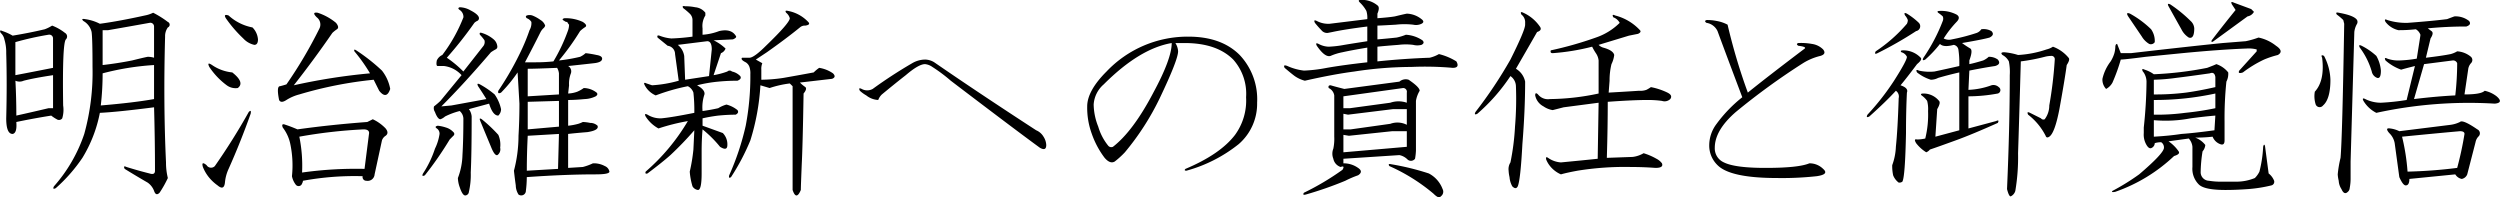 <svg id="about_3-2_ttl03" xmlns="http://www.w3.org/2000/svg" width="382.816" height="30.21" viewBox="0 0 382.816 30.21">
  <defs>
    <style>
      .cls-1 {
        fill-rule: evenodd;
      }
    </style>
  </defs>
  <path id="明治維新への責任と御覚悟" class="cls-1" d="M932.043,2065.83a4.806,4.806,0,0,1-1.266.42c-2.531.56-4.83,0.99-6.891,1.27a7,7,0,0,0-2.25-.71c-0.47-.09-0.562,0-0.281.28a2.61,2.61,0,0,1,1.266,1.69c0.092,0.66.14,2.44,0.14,5.35a35.225,35.225,0,0,1-1.265,10.26,23.317,23.317,0,0,1-4.641,8.02c-0.189.37-.094,0.47,0.281,0.28a24.521,24.521,0,0,0,4.078-4.64,20.8,20.8,0,0,0,2.672-6.89c1.875-.09,4.641-0.38,8.3-0.85,0.092,3.29.141,6.52,0.141,9.71q0,0.7-.844.42-1.687-.42-3.516-0.99c-0.375-.18-0.47-0.09-0.281.29q1.825,1.125,3.516,2.1a2.719,2.719,0,0,1,.984,1.27c0.187,0.56.468,0.66,0.844,0.28a16.585,16.585,0,0,0,1.266-2.25,9.771,9.771,0,0,1-.282-2.39q-0.421-9-.14-19.26a2.279,2.279,0,0,1,.422-1.41,0.455,0.455,0,0,0,0-.84,14.761,14.761,0,0,0-2.25-1.41h0Zm0.14,8.01v5.21q-3.094.555-8.156,0.98a42.1,42.1,0,0,0,.281-4.92,40.44,40.44,0,0,1,7.875-1.27h0Zm-0.7-6.46a0.569,0.569,0,0,1,.7.56v4.78a3.234,3.234,0,0,0-.984-0.14c-0.47.09-1.266,0.28-2.391,0.56-1.406.28-2.907,0.52-4.5,0.7v-5.34h0.844c2.155-.37,4.265-0.75,6.328-1.12h0Zm-14.766,8.01v5.06h-0.7q-2.392.57-4.922,1.13,0-2.67-.14-5.34a1.545,1.545,0,0,0,1.265,0c1.125-.29,2.624-0.57,4.5-0.85h0Zm-0.14-7.59a6.27,6.27,0,0,1-1.125.56c-1.595.38-3.235,0.7-4.922,0.98a8.006,8.006,0,0,0-1.547-.7c-0.376-.18-0.47-0.09-0.281.28a1.789,1.789,0,0,1,.562.99,6.735,6.735,0,0,1,.282,2.11q0.138,4.635,0,9.98c0,1.6.327,2.39,0.984,2.39q0.7-.135.562-1.83,2.67-.555,5.344-0.98a5.889,5.889,0,0,0,.844.56,0.612,0.612,0,0,0,.844-0.14,4.493,4.493,0,0,0,.14-1.97c-0.094-6.37.046-9.75,0.422-10.12a0.628,0.628,0,0,0-.14-0.99,7.457,7.457,0,0,0-1.969-1.12h0Zm-0.563,1.4a0.57,0.57,0,0,1,.7.57v4.5c-1.876.37-3.8,0.75-5.765,1.12v-5.06a45.2,45.2,0,0,1,5.062-1.13h0Zm30.677,11.82a97.664,97.664,0,0,1-5.2,8.29,0.8,0.8,0,0,1-1.266-.14c-0.562-.46-0.751-0.37-0.562.28a6.064,6.064,0,0,0,1.265,1.97,6.67,6.67,0,0,0,.985.85c0.654,0.56,1.03.42,1.125-.43a6.33,6.33,0,0,1,.562-2.1q1.825-4.08,3.375-8.44c0.092-.47,0-0.56-0.281-0.28h0Zm10.547-15.19c-0.657-.09-0.7.14-0.141,0.7a1.381,1.381,0,0,1,.422,1.69,66.877,66.877,0,0,1-5.063,8.58c-0.281.09-.61,0.19-0.984,0.28-0.376,0-.422.7-0.141,2.11q0.281,0.555,1.125,0a6.957,6.957,0,0,1,1.969-.85,60.677,60.677,0,0,1,11.391-2.25c0.281,0.57.562,1.13,0.844,1.69,0.749,0.94,1.311.85,1.687-.28a6.39,6.39,0,0,0-1.266-2.81,28.417,28.417,0,0,0-3.937-3.1c-0.281-.18-0.376-0.14-0.281.15a25.022,25.022,0,0,1,2.39,3.37,91.989,91.989,0,0,0-11.672,1.83q3.091-3.93,5.907-8.02a5.228,5.228,0,0,1,.7-0.56c0.281-.19.233-0.51-0.141-0.98a8.547,8.547,0,0,0-2.812-1.55h0Zm7.031,17.86c0.562,0,.844.19,0.844,0.56l-0.7,5.49a59.225,59.225,0,0,0-9.563.56,22.194,22.194,0,0,0-.422-5.49,75.792,75.792,0,0,1,9.844-1.12h0Zm1.406-1.55q-0.284.15-.844,0.42-5.625.42-10.687,1.13c-0.657-.28-1.266-0.52-1.828-0.7q-0.705-.285-0.422.42a6.189,6.189,0,0,1,1.125,2.39,15.94,15.94,0,0,1,.281,5.06,3.1,3.1,0,0,0,.563,1.27,0.551,0.551,0,0,0,.984-0.14,1.12,1.12,0,0,0,.141-0.43,43.806,43.806,0,0,1,9.14-.7,0.565,0.565,0,0,0,.563.7,1.068,1.068,0,0,0,1.265-.98l1.125-5.2a1.345,1.345,0,0,1,.563-0.71c0.373-.28.373-0.65,0-1.12a6.464,6.464,0,0,0-1.969-1.41h0Zm-22.078-15.89c-0.562-.19-0.7-0.04-0.422.42a19.788,19.788,0,0,0,2.672,3.1,3.257,3.257,0,0,0,1.688.98c0.373,0,.562-0.28.562-0.84a2.91,2.91,0,0,0-.844-1.83,7.457,7.457,0,0,1-3.656-1.83h0Zm-2.531,7.59c-0.563-.37-0.7-0.28-0.422.29a11.174,11.174,0,0,0,2.672,2.81,2.29,2.29,0,0,0,1.687.42c0.75-.56.468-1.36-0.843-2.39a6.617,6.617,0,0,1-3.094-1.13h0Zm39.476-8.43a3.514,3.514,0,0,0-1.547-.42q-0.421.135,0,.42a1.27,1.27,0,0,1,.563,1.12,23.8,23.8,0,0,1-3.235,5.77,1.66,1.66,0,0,0-.843.84c-0.1.56-.049,0.85,0.14,0.85H976.6a4.328,4.328,0,0,1,2.671,1.4l-3.234,3.94a12.161,12.161,0,0,1-.984.84,1.033,1.033,0,0,0,.14.85c0.282,0.75.563,1.12,0.844,1.12a2.086,2.086,0,0,0,.7-0.42,11.052,11.052,0,0,1,2.25-.84,1.616,1.616,0,0,1,.563,1.12c0,2.25-.049,4.13-0.141,5.63a10.509,10.509,0,0,1-.7,3.51,4.56,4.56,0,0,0,.281,1.41q0.422,1.26.844,1.26a0.6,0.6,0,0,0,.562-0.56,11.553,11.553,0,0,0,.282-2.95c0.092-1.88.14-4.73,0.14-8.58a2.2,2.2,0,0,0-.422-1.13l3.094-.84q0.561,1.83,1.406,1.83a1.349,1.349,0,0,0,.422-0.99,6.193,6.193,0,0,0-.984-2.25,13.8,13.8,0,0,0-2.25-1.54c-0.376-.19-0.47-0.09-0.281.28,0.562,0.84.984,1.5,1.265,1.97l-5.343.98-1.547.14q3.513-3.51,7.593-8.29a7.907,7.907,0,0,1,.7-0.43,0.444,0.444,0,0,0,.281-0.42,1.616,1.616,0,0,0-.563-1.12,5.012,5.012,0,0,0-1.828-.99c-0.281-.09-0.376,0-0.281.28a6.285,6.285,0,0,1,.7.85,1.035,1.035,0,0,1-.141.84l-3.093,3.94a16.847,16.847,0,0,0-2.532-2.11,60.178,60.178,0,0,0,4.219-5.34,1.58,1.58,0,0,1,.422-0.29,0.443,0.443,0,0,0,.281-0.42q0-.555-1.406-1.26h0Zm9.563,0.84a1.353,1.353,0,0,0-.844,0q-0.284.15,0,.42a1.365,1.365,0,0,1,.7.57,2.132,2.132,0,0,1-.281,1.26,29.832,29.832,0,0,1-1.125,2.81,46.138,46.138,0,0,1-3.657,6.47c-0.094.38,0.047,0.47,0.422,0.28a22.066,22.066,0,0,0,2.532-3.09l0.281,4.78q0,2.535-.141,4.92a21.073,21.073,0,0,1-.7,5.35q0.138,1.26.281,2.25a2.674,2.674,0,0,0,.422,1.4,0.711,0.711,0,0,0,1.125-.56,17.371,17.371,0,0,0,.141-2.11q5.906-.42,10.547-0.42c1.405,0,2.105-.14,2.105-0.42a1.141,1.141,0,0,0-.7-0.85,3.537,3.537,0,0,0-1.827-.42,8.545,8.545,0,0,1-1.547.56l-2.25.14v-5.2c0.749-.09,1.734-0.18,2.953-0.28,1.217-.19,1.731-0.51,1.551-0.98a1.63,1.63,0,0,0-1.129-.43,6.4,6.4,0,0,0-1.125-.14,4.384,4.384,0,0,1-.7.28,9.134,9.134,0,0,1-1.547.29v-3.94c0.749,0,1.593-.05,2.531-0.14a4.163,4.163,0,0,0,1.688-.42c0.285-.19.325-0.38,0.14-0.57a3.293,3.293,0,0,0-1.968-.7,5.121,5.121,0,0,1-.985.56,4.551,4.551,0,0,1-1.406.28l0.141-1.26a4.34,4.34,0,0,1,.281-1.83,0.936,0.936,0,0,0-.422-1.12c0.936-.1,2.25-0.24,3.937-0.43,0.847-.09,1.267-0.32,1.267-0.7,0-.28-0.28-0.47-0.845-0.56a15.514,15.514,0,0,0-1.687-.28,3.32,3.32,0,0,1-.844.56,25.742,25.742,0,0,1-3.234.56,37.266,37.266,0,0,0,3.234-4.5,5.292,5.292,0,0,1,.7-0.56q0.561-.285-0.281-0.84a6.2,6.2,0,0,0-2.813-.57q-0.562.15,0,.42a0.548,0.548,0,0,0,.422.15,1.636,1.636,0,0,0,.282.42,2.682,2.682,0,0,1-.141.84,26.54,26.54,0,0,1-2.25,4.78,25.133,25.133,0,0,1-2.672.14h-1.687q1.265-2.385,2.39-4.64a2.3,2.3,0,0,1,.422-0.56,0.809,0.809,0,0,0,.281-0.42,1.592,1.592,0,0,0-.7-0.85,5.672,5.672,0,0,0-1.265-.7h0Zm4.078,18.14-0.141,5.35-4.781.28c0-1.69.046-3.47,0.14-5.35Zm0-5.06v3.94l-4.782.42v-4.22Zm-0.282-5.06a2.123,2.123,0,0,1,.282.84v3.23l-4.782.29v-4.22c0.844,0,2.343-.05,4.5-0.14h0Zm-11.531,7.87c-0.281-.18-0.376-0.14-0.281.14q0.281,0.7,1.687,4.08c0.374,0.94.7,1.36,0.985,1.27a1.08,1.08,0,0,0,.422-1.13,3.767,3.767,0,0,0-.282-1.97,22.631,22.631,0,0,0-2.531-2.39h0Zm-6.75.99q-0.564.135-.14,0.42a0.948,0.948,0,0,1,.421.84,7.651,7.651,0,0,1-.7,2.25,15.938,15.938,0,0,1-1.828,3.8c-0.189.37-.094,0.47,0.281,0.28a52.391,52.391,0,0,0,3.8-5.48c0.187-.19.374-0.38,0.563-0.57a0.35,0.35,0,0,0,0-.56,2.505,2.505,0,0,0-1.125-.7,6.131,6.131,0,0,0-1.266-.28h0Zm53.633-17.58c-0.37-.09-0.47,0-0.28.28a1.637,1.637,0,0,1,.56.84q0,0.7-3.65,4.22c-1.22,1.22-2.07,1.83-2.53,1.83h-1.13c-0.19.19,0,.42,0.56,0.7a1.349,1.349,0,0,1,.57.71,2.994,2.994,0,0,1,.14,1.12,40.256,40.256,0,0,1-.71,7.88,39.818,39.818,0,0,1-2.53,7.59c-0.09.38,0,.47,0.28,0.28a33.7,33.7,0,0,0,2.96-5.62,34.962,34.962,0,0,0,1.54-8.44l1.41,0.42a15.616,15.616,0,0,1,3.09-.7l0.43,0.42v15.89q0.555,1.68,1.26,0c0-.38.05-1.69,0.14-3.94,0.09-1.69.19-5.29,0.28-10.83,0.38-.46.47-0.79,0.28-0.98a5.768,5.768,0,0,1-.84-0.7l4.92-.57c0.47-.18.52-0.46,0.14-0.84a5.031,5.031,0,0,0-2.11-.84,5.768,5.768,0,0,0-.84.7c-1.5.28-3.05,0.56-4.64,0.84a24,24,0,0,1-3.38.28v-1.54a2.31,2.31,0,0,1,.15-0.99l-0.99-.56c0.56-.37,1.13-0.75,1.69-1.12,1.87-1.32,3.56-2.58,5.06-3.8a1.137,1.137,0,0,1,.84-0.28c0.57-.09.71-0.28,0.43-0.56a5.676,5.676,0,0,0-3.1-1.69h0Zm-14.2-.56a7.411,7.411,0,0,0-1.55-.15c-0.37-.09-0.47,0-0.28.29a10.853,10.853,0,0,1,.99.84,1.349,1.349,0,0,1,.42.98v2.54a31.693,31.693,0,0,1-3.24.28,6.434,6.434,0,0,1-1.82-.43c-0.29-.09-0.38,0-0.29.29l1.55,1.26a1.277,1.277,0,0,1,1.13,1.27l0.56,4.08a19.14,19.14,0,0,1-4.08.7c-0.28-.09-0.56-0.19-0.84-0.28-0.38-.19-0.47-0.09-0.28.28a3.433,3.433,0,0,0,1.68,1.55,30.486,30.486,0,0,1,4.92-1.41,1.705,1.705,0,0,1,.85.98,25.123,25.123,0,0,1,.14,3.1c-2.35.47-4.03,0.75-5.06,0.84a3.744,3.744,0,0,1-2.11-.56c-0.38-.19-0.47-0.09-0.28.28a5.388,5.388,0,0,0,1.96,1.83,31.4,31.4,0,0,1,4.5-1.13,31.174,31.174,0,0,1-6.46,7.74c-0.1.28,0,.37,0.28,0.28,1.5-1.13,2.67-2.06,3.51-2.81a51.824,51.824,0,0,0,3.66-3.8l-0.14,2.95a26.382,26.382,0,0,1-.56,3.38,10.4,10.4,0,0,0,.42,2.25,1.138,1.138,0,0,0,.84.56c0.37,0,.56-0.84.56-2.53v-3.38c0-1.21.05-2.34,0.14-3.37a17.808,17.808,0,0,1,2.68,2.67c0.75,0.47,1.12.38,1.12-.28a2.472,2.472,0,0,0-.7-1.83c-1.03-.37-2.06-0.75-3.1-1.12V2082a23.834,23.834,0,0,1,2.4-.42c0.93-.09,1.82-0.14,2.67-0.14,0.37-.19.47-0.42,0.28-0.7a4.454,4.454,0,0,0-1.69-.85,4.943,4.943,0,0,0-1.26.56c-0.85.19-1.65,0.33-2.4,0.43a6.159,6.159,0,0,1,.29-2.54c0.09-.46-0.29-0.93-1.13-1.4a20.981,20.981,0,0,1,3.24-.56c1.03-.1,2.01-0.14,2.95-0.14,0.47-.19.61-0.43,0.42-0.71a2.48,2.48,0,0,0-1.27-.7,0.5,0.5,0,0,0-.7,0,11.93,11.93,0,0,1-2.11.56l1.13-3.37a1.174,1.174,0,0,0,.7-0.71,7.314,7.314,0,0,0-1.83-1.26l2.96-.14q0.69-.285.42-0.57c-0.47-.74-1.32-0.98-2.53-0.7a8.756,8.756,0,0,1-2.54.56v-0.98a3.022,3.022,0,0,1,.43-1.97v-0.42a2.179,2.179,0,0,0-1.55-.84h0Zm1.83,5.2c0.47,0,.7.42,0.7,1.26l-0.42,4.08-3.66.56-0.14-3.65a2.721,2.721,0,0,0-.98-1.69Zm34.77,3.23a2.735,2.735,0,0,0-1.41-.42,3.99,3.99,0,0,0-1.97.56,70.474,70.474,0,0,0-6.05,3.94,1.742,1.742,0,0,1-1.68,0c-0.38-.19-0.47-0.09-0.28.28a5.312,5.312,0,0,0,.98.71,3.168,3.168,0,0,0,1.83.7,2.268,2.268,0,0,1,.56-0.85c1.13-.93,2.34-1.92,3.66-2.95,1.31-1.12,2.29-1.69,2.95-1.69a2.335,2.335,0,0,1,1.12.43,24.139,24.139,0,0,1,2.82,2.11q9.975,7.59,13.64,10.26c0.65,0.38.98,0.24,0.98-.42a2.562,2.562,0,0,0-.42-1.27,2.354,2.354,0,0,0-1.12-.98q-8.865-5.76-15.61-10.41h0Zm38.89-3.93a17.132,17.132,0,0,0-12.51,5.34q-2.955,2.955-2.96,5.34a11.661,11.661,0,0,0,.71,4.22,13.315,13.315,0,0,0,1.96,3.66c0.57,0.66,1.08.84,1.55,0.56a12.96,12.96,0,0,0,1.55-1.41,39.873,39.873,0,0,0,5.34-8.29c1.88-3.94,2.81-6.33,2.81-7.17a2.532,2.532,0,0,0-.42-1.27h1.41q4.92,0,7.45,2.53a7.849,7.849,0,0,1,1.97,5.77,8.921,8.921,0,0,1-1.69,5.76q-2.25,2.955-7.59,5.21c-0.19.18-.14,0.28,0.14,0.28a22.2,22.2,0,0,0,8.02-4.08,8.184,8.184,0,0,0,2.81-6.33,9.883,9.883,0,0,0-2.67-7.31c-1.88-1.88-4.5-2.81-7.88-2.81h0Zm-2.53.98q0,2.4-2.81,7.59-3.1,5.91-6.19,8.3a0.615,0.615,0,0,1-.7-0.14,8.4,8.4,0,0,1-1.55-2.95,9.462,9.462,0,0,1-.7-3.38,4.443,4.443,0,0,1,1.54-3.09q5.49-5.49,10.41-6.33h0Zm36.28,5.62a1.47,1.47,0,0,0-1.41.29l-8.44,1.12c-0.75-.19-1.45-0.37-2.1-0.56-0.29,0-.38.14-0.29,0.42a1.506,1.506,0,0,1,.85,1.13v6.32a7.478,7.478,0,0,1-.14,1.83,2.077,2.077,0,0,0,0,1.55,1.655,1.655,0,0,0,1.12,1.26c0.47-.18.56-0.04,0.28,0.43a40.055,40.055,0,0,1-5.9,3.51c-0.19.28-.1,0.38,0.28,0.28a55.575,55.575,0,0,0,6.05-2.11,15.94,15.94,0,0,1,1.96-.84c0.57-.37.57-0.75,0-1.13a3.8,3.8,0,0,0-2.25-.7v-0.7l8.58-.56a2.443,2.443,0,0,1,1.27.7,0.785,0.785,0,0,0,1.12-.14,9,9,0,0,0,.14-1.27v-7.59a4.4,4.4,0,0,1,.57-1.55c0-.37-0.57-0.93-1.69-1.69h0Zm-2.53,7.88h2.25v2.39l-9.71.84v-2.67l0.85,0.14Zm0.14-3.38h2.11v2.4a3.162,3.162,0,0,0-2.53-.15l-6.05.85h-1.13v-2.39l0.71,0.14Zm-4.92-16.73c-0.38,0-.43.14-0.14,0.42a5.367,5.367,0,0,1,.98,1.27,3.583,3.583,0,0,1,.14,1.26q-3.375.42-5.77,0.71a3.7,3.7,0,0,1-1.96-.43c-0.38-.18-0.47-0.09-0.29.29a14.48,14.48,0,0,0,.99,1.12,1.107,1.107,0,0,0,.98.42l0.71-.14q1.965-.42,5.34-0.84v2.25c-1.22.19-2.39,0.37-3.52,0.56a16.354,16.354,0,0,1-2.39.28,3.473,3.473,0,0,1-1.54-.42c-0.38-.19-0.47-0.09-0.28.28,0.84,1.22,1.54,1.74,2.11,1.55a8.5,8.5,0,0,1,1.82-.56c0.85-.19,2.11-0.43,3.8-0.71v2.25c-2.53.28-4.59,0.57-6.19,0.85a22.618,22.618,0,0,1-3.51.42,8.523,8.523,0,0,1-2.53-.7c-0.47-.19-0.62-0.1-0.43.28,0.66,0.56,1.17.98,1.55,1.26a4.774,4.774,0,0,0,1.55.71q4.35-.99,7.59-1.41a58.237,58.237,0,0,1,8.72-.7,48.283,48.283,0,0,1,6.33.14c0.75,0,.93-0.33.56-0.99a9.26,9.26,0,0,0-2.67-1.12,5.331,5.331,0,0,1-1.41.56c-2.62.09-5.3,0.28-8.01,0.56v-2.25c0.84-.09,1.92-0.18,3.23-0.28a8.812,8.812,0,0,1,2.25,0,2.525,2.525,0,0,0,1.27,0c0.37-.19.42-0.42,0.14-0.7a5.087,5.087,0,0,0-2.53-.85,8.429,8.429,0,0,1-1.41.43c-0.84.09-1.83,0.19-2.95,0.28v-2.11c0.28,0,1.21-.05,2.81-0.14a11.694,11.694,0,0,1,2.67,0,1.94,1.94,0,0,0,1.27-.14c0.37-.19.37-0.43,0-0.71a3.779,3.779,0,0,0-2.25-.84c-0.47.09-1.08,0.24-1.83,0.42-0.56.1-1.46,0.19-2.67,0.28v-0.7c0.28-.65.28-1.08,0-1.27a3.769,3.769,0,0,0-2.53-.84h0Zm6.46,13.5a0.571,0.571,0,0,1,.57.7v1.55a3.872,3.872,0,0,0-2.53,0l-6.19.84h-0.99v-1.82Zm-1.82,11.67c-0.38-.09-0.47,0-0.28.28a28.261,28.261,0,0,1,6.75,4.22c0.56,0.56.93,0.71,1.12,0.42a0.864,0.864,0,0,0,.28-1.12,4.446,4.446,0,0,0-2.11-2.39,39.173,39.173,0,0,0-5.76-1.41h0Zm34.29-22.78c-0.38-.19-0.47-0.09-0.28.28a1.8,1.8,0,0,1,.98.85,9.57,9.57,0,0,1-3.65,2.25,55.074,55.074,0,0,1-6.9,1.96c-0.09.29,0,.43,0.29,0.43a33.891,33.891,0,0,0,6.04-.99,8.7,8.7,0,0,0,.57.99,2.406,2.406,0,0,1,.42,1.12v5.06a36.96,36.96,0,0,1-7.46.85,1.945,1.945,0,0,1-1.82-.71c-0.29-.28-0.43-0.23-0.43.15a2.439,2.439,0,0,0,1.27,1.68,3.4,3.4,0,0,0,1.41.57l1.68-.43,5.35-.7-0.14,8.58c-1.79.19-3.66,0.37-5.63,0.56a3.859,3.859,0,0,1-1.97-.7c-0.28-.19-0.37-0.09-0.28.28a4,4,0,0,0,.7,1.12,4.359,4.359,0,0,0,1.55,1.13c0.66-.19,1.5-0.37,2.53-0.56a45.376,45.376,0,0,1,8.16-.57c1.31,0,2.58.05,3.8,0.14,0.84,0,1.17-.23.98-0.7a2.382,2.382,0,0,0-.84-0.7,9.535,9.535,0,0,0-1.97-.85,4.274,4.274,0,0,1-1.69.57l-3.94.14c0.1-3.28.14-6.14,0.14-8.58q3.945-.285,6.19-0.28a15.57,15.57,0,0,1,2.11.14,1.255,1.255,0,0,0,1.27-.28c0.28-.38.14-0.71-0.43-0.99a10.3,10.3,0,0,0-2.53-.84,5.56,5.56,0,0,1-.7.42,2.821,2.821,0,0,1-1.13.14c-1.5.1-3.04,0.19-4.64,0.28l0.14-1.82a10.431,10.431,0,0,1,.29-2.54,4.214,4.214,0,0,0,.42-1.4c-0.1-.47-0.66-0.85-1.69-1.13a1.643,1.643,0,0,1-.7-0.42l4.64-1.41,1.4-.28c0.38-.18.47-0.37,0.29-0.56a7.812,7.812,0,0,0-3.8-2.25h0Zm-14.06-.42c-0.38-.19-0.47-0.09-0.29.28a1.471,1.471,0,0,1,.57,1.27v0.28q0,0.84-2.25,5.34a66.974,66.974,0,0,1-5.35,8.02c-0.19.37-.09,0.47,0.28,0.28a28.3,28.3,0,0,0,5.07-5.77,1.945,1.945,0,0,1,.84,1.55,51.064,51.064,0,0,1-.14,6.19,36.677,36.677,0,0,1-.7,5.48,1.912,1.912,0,0,0-.28,1.27,5.244,5.244,0,0,0,.14.98,3.468,3.468,0,0,0,.42,1.41q0.555,0.555.84,0,0.42-.99.71-6.47,0.42-5.205.42-9.56a2.964,2.964,0,0,0-1.41-1.97q1.545-2.67,3.24-5.63c0.56-.18.7-0.47,0.42-0.84a6.162,6.162,0,0,0-2.53-2.11h0Zm42.82,7.73a9.037,9.037,0,0,1,2.67-1.12q0.975-.285.42-0.99a2.994,2.994,0,0,0-1.69-.84,9.326,9.326,0,0,0-2.11-.14c-0.28.09-.28,0.24,0,0.42,0.85,0.1,1.17.24,0.99,0.42q-5.775,4.365-8.72,6.75a89.076,89.076,0,0,1-3.1-10.4,5.575,5.575,0,0,0-1.68-.57,7,7,0,0,0-1.55-.14c-0.28.1-.28,0.24,0,0.43a2.23,2.23,0,0,1,1.69,1.26q0.975,2.67,3.79,10.13a21.11,21.11,0,0,0-3.93,4.07,5.452,5.452,0,0,0-1.13,3.24,4.172,4.172,0,0,0,1.27,3.09c1.31,1.32,4.36,1.97,9.14,1.97a48.706,48.706,0,0,0,6.05-.28c1.31-.19,1.63-0.56.98-1.12a2.944,2.944,0,0,0-2.11-.85q-1.68.705-6.75,0.7-4.635,0-6.33-.84a2.345,2.345,0,0,1-1.4-2.25c0-1.78,1.07-3.61,3.23-5.48a104.689,104.689,0,0,1,10.27-7.46h0Zm20.98-8.01c-0.37,0-.47.09-0.28,0.28a5.678,5.678,0,0,1,.71.56,0.933,0.933,0,0,1,0,.7,26.963,26.963,0,0,1-2.96,5.63c-0.19.38-.09,0.47,0.28,0.28a18.063,18.063,0,0,0,2.25-2.39c0.38,0.38,1.08.42,2.11,0.14a0.883,0.883,0,0,1,.71.7,14.111,14.111,0,0,1,.14,2.54c-1.22.28-2.49,0.56-3.8,0.84a7.455,7.455,0,0,1-2.39-.14c-0.38-.19-0.47-0.09-0.28.28a6.5,6.5,0,0,0,2.11,1.12,2.443,2.443,0,0,0,1.12-.28q1.41-.42,3.24-0.84v8.86l-3.66.98,0.28-4.22c0.38-.65.47-1.07,0.28-1.26a3.055,3.055,0,0,0-2.39-1.13c-0.37,0-.47.1-0.28,0.29a3.417,3.417,0,0,1,.85.84,4.922,4.922,0,0,1,.14,1.55,15.221,15.221,0,0,1-.43,4.21,6.125,6.125,0,0,1-1.26.15c-0.38-.1-0.42.09-0.14,0.56a5.8,5.8,0,0,0,1.55,1.4,1.336,1.336,0,0,0,.56-0.42c0.84-.28,2.15-0.75,3.94-1.4s3.93-1.55,6.46-2.68c0.19-.37.1-0.46-0.28-0.28l-4.22,1.13v-4.92a25.045,25.045,0,0,0,4.5-.43,0.542,0.542,0,0,0,.14-0.98,1.169,1.169,0,0,0-1.12-.28,11.542,11.542,0,0,1-3.52.7l0.14-2.95c1.41-.28,2.72-0.52,3.94-0.7q0.99-.285.42-0.99a2.261,2.261,0,0,0-1.4-.42,3.042,3.042,0,0,1-.85.56c-0.93.28-1.64,0.47-2.11,0.56v-0.56q0.57-1.545.15-1.83a14,14,0,0,1-1.27-.84c2.16-.37,3.56-0.65,4.22-0.84,0.56-.29.65-0.61,0.28-0.99a2.429,2.429,0,0,0-1.55-.28,1.456,1.456,0,0,1-.7.56,30.676,30.676,0,0,1-3.8.99,1.756,1.756,0,0,1-1.26-.14,16.221,16.221,0,0,1,1.97-2.53c0.46-.47.46-0.85,0-1.13a5.137,5.137,0,0,0-2.54-.56h0Zm-5.62,6.04c-0.38,0-.47.1-0.28,0.29a1.29,1.29,0,0,1,.84.7c0,0.38-.65,1.59-1.97,3.66a37.961,37.961,0,0,1-4.07,5.2c-0.19.37-.1,0.47,0.28,0.28q2.52-2.25,4.07-3.94a1.066,1.066,0,0,1,.43,1.13q-0.15,4.785-.43,7.45a9.078,9.078,0,0,1-.56,2.81,6.872,6.872,0,0,0,.14,1.55,2.582,2.582,0,0,0,.85,1.12,0.788,0.788,0,0,0,.56-0.14c0.28-.46.47-2.95,0.56-7.45q0-3.375.14-6.19c0.19-.46-0.14-0.84-0.98-1.12,0.56-.66,1.4-1.73,2.53-3.24,0.56-.46.75-0.79,0.56-0.98a3.653,3.653,0,0,0-2.67-1.13h0Zm0.56-5.62c-0.37-.19-0.47-0.09-0.28.28a2.148,2.148,0,0,1,.42.7,1.329,1.329,0,0,1-.14.57,22.9,22.9,0,0,1-4.78,4.22c-0.19.37-.09,0.47,0.28,0.28a58,58,0,0,0,5.91-3.38,0.754,0.754,0,0,0,.42-1.26,10.388,10.388,0,0,0-1.83-1.41h0Zm22.36,5.06a3,3,0,0,1-.98.42,16.146,16.146,0,0,1-4.36.85,9.981,9.981,0,0,0-2.11-.42c-0.47,0-.56.14-0.28,0.42a2.329,2.329,0,0,1,.98.98,8.234,8.234,0,0,1,.14,2.11q0,7.875-.42,17.44c0.19,0.75.37,1.12,0.56,1.12a1.321,1.321,0,0,0,.71-0.84,31.044,31.044,0,0,0,.42-5.77q0.135-4.065.42-14.06a28.492,28.492,0,0,0,3.66-.7,4.267,4.267,0,0,1,.98-0.14,0.5,0.5,0,0,1,.56.56,62.1,62.1,0,0,1-.84,7.03,3.5,3.5,0,0,1-.7,2.11,0.458,0.458,0,0,1-.57-0.14l-1.68-.84c-0.38-.19-0.47-0.09-0.29.28a9.546,9.546,0,0,1,2.68,3.23c0.09,0.28.28,0.33,0.56,0.14,0.56-.37,1.08-1.78,1.55-4.22q0.84-4.635,1.12-6.75c0.37-.56.47-0.93,0.28-1.12a5.622,5.622,0,0,0-2.39-1.69h0Zm23.61,3.24a53.434,53.434,0,0,1-8.16.98,4.948,4.948,0,0,0-1.4-.7c-0.38-.19-0.47-0.09-0.28.28a1.779,1.779,0,0,1,.28.42,2.617,2.617,0,0,1,.28,1.13,70.161,70.161,0,0,1-.42,7.03v0.84a3.105,3.105,0,0,0,.42,1.83q0.42,0.705.84,0.42a0.827,0.827,0,0,0,.42-0.7,3.238,3.238,0,0,1,.99-0.14,0.95,0.95,0,0,1,.42.84q0,0.84-3.8,4.08a34.568,34.568,0,0,1-4.08,2.53c-0.18.19-.04,0.23,0.43,0.14a25.019,25.019,0,0,0,9-5.48c0.65-.19.89-0.43,0.7-0.71a5.953,5.953,0,0,0-1.55-1.54l3.1-.43a2.2,2.2,0,0,1,.56,1.27v3.09a3.381,3.381,0,0,0,.98,2.68c0.57,0.56,1.92.84,4.08,0.84,1.13,0,2.3-.05,3.52-0.14a21.974,21.974,0,0,0,3.51-.56,0.572,0.572,0,0,0,.42-0.71,2.673,2.673,0,0,0-.84-1.12l-0.56-4.22c-0.1-.28-0.19-0.23-0.28.14a19.015,19.015,0,0,1-.57,3.8,3.641,3.641,0,0,1-.7.98,7.448,7.448,0,0,1-2.81.56h-2.25a11.45,11.45,0,0,1-1.97-.14,1.309,1.309,0,0,1-1.27-1.26,21.4,21.4,0,0,1,.29-3.24,1.719,1.719,0,0,0,.42-0.98,3.473,3.473,0,0,0-1.55-1.13,22.676,22.676,0,0,0,2.67-.14,1.994,1.994,0,0,0,1.13,1.13c0.47,0.19.7,0,.7-0.56v-2.82a54.25,54.25,0,0,1,.28-6.18,2.566,2.566,0,0,0,.28-1.41,3.9,3.9,0,0,0-1.82-1.27q-0.285.15-1.41,0.57h0Zm0.42,0.84c0.47-.19.75,0,0.84,0.56v1.55q-2.52.57-4.5,0.84a37.161,37.161,0,0,1-4.92.28v-2.25a29.257,29.257,0,0,0,3.38-.28c1.5-.18,3.23-0.42,5.2-0.7h0Zm7.45-5.48a13.413,13.413,0,0,1-1.96.56l-3.52.28q-5.625.57-14.06,1.55h-1.55l-0.56-1.41c-0.19,0-.28.19-0.28,0.56a4.15,4.15,0,0,1-.14.85,5.174,5.174,0,0,1-.57,1.26,6.87,6.87,0,0,0-1.26,2.67,2.063,2.063,0,0,0,.56,1.55,2.42,2.42,0,0,0,.98-0.98,28.016,28.016,0,0,0,1.27-3.52c0.37,0,1.64-.14,3.8-0.42,1.87-.19,3.75-0.37,5.62-0.56,3.94-.38,7.22-0.61,9.85-0.71a4.886,4.886,0,0,1,1.54.14v0.29l-2.67,2.95c-0.19.37,0,.47,0.56,0.28a17.792,17.792,0,0,1,3.24-1.97,14.106,14.106,0,0,1,2.11-.7c0.65-.38.56-0.85-0.28-1.41a6.337,6.337,0,0,0-2.68-1.26h0Zm-6.75,14.2c-2.06.28-3.75,0.47-5.06,0.56-1.22.19-2.62,0.33-4.22,0.42v-2.53a20.252,20.252,0,0,0,5.63-.28c1.4-.19,2.67-0.33,3.79-0.42Zm0.14-5.63v2.25a44.746,44.746,0,0,1-4.64.71,32.333,32.333,0,0,1-4.78.28v-2.25a43.733,43.733,0,0,0,9.42-.99h0Zm-6.89-13.64c-0.37-.18-0.47-0.09-0.28.28,0.94,1.69,1.6,2.87,1.97,3.52a3.141,3.141,0,0,0,1.13,1.27c0.56,0.19.84-.29,0.84-1.41a1.666,1.666,0,0,0-.56-1.13,20.586,20.586,0,0,0-3.1-2.53h0Zm12.38,0.71-2.67-.99c-0.38-.18-0.47-0.09-0.28.28l0.56,0.85q-1.83,2.25-3.66,4.64c-0.09.28,0,.33,0.28,0.14l5.21-3.8a1.38,1.38,0,0,0,.98-0.7Zm-18.56.7c-0.47-.19-0.57-0.05-0.28.42l2.1,3.1a3.213,3.213,0,0,0,1.13,1.12,0.7,0.7,0,0,0,.84-0.28,3.12,3.12,0,0,0-.56-1.97,14.952,14.952,0,0,0-3.23-2.39h0Zm50.52,18c0.47,0,.7.14,0.7,0.42a50.34,50.34,0,0,1-1.12,5.2,74.537,74.537,0,0,1-7.6.57,32.239,32.239,0,0,0-.84-5.35q5.625-.555,8.86-0.84h0Zm0-1.41a4.711,4.711,0,0,1-1.41.43l-7.87.98a4.315,4.315,0,0,0-1.41-.42c-0.56-.09-0.61.14-0.14,0.7a2.823,2.823,0,0,1,.84,1.55l0.71,5.2c0.37,0.84.7,1.27,0.98,1.27,0.37,0,.56-0.33.56-0.99l7.03-.7a1.5,1.5,0,0,0,.99.7,1.13,1.13,0,0,0,.84-0.7l1.27-4.92a1.74,1.74,0,0,1,.42-0.85,0.664,0.664,0,0,0-.14-1.12c-1.5-1.03-2.39-1.41-2.67-1.13h0Zm-0.85-16.17c-0.28.1-.65,0.24-1.12,0.42q-2.25.285-6.05,0.57a9.555,9.555,0,0,1-3.09-.43c-0.38-.18-0.47-0.09-0.28.29a3.478,3.478,0,0,0,1.97,1.26,22.91,22.91,0,0,0,2.67-.14,1.6,1.6,0,0,1,.7.84c0,0.1-.05.43-0.14,0.99l-0.42,2.67a19.309,19.309,0,0,1-2.67.28,4.957,4.957,0,0,1-1.83-.28c-0.38-.19-0.47-0.09-0.28.28a7.359,7.359,0,0,0,2.39,1.41c0.28-.09.98-0.28,2.11-0.56l-1.27,5.2a35.143,35.143,0,0,1-3.94.42,5.346,5.346,0,0,1-2.39-.56c-0.37-.19-0.47-0.09-0.28.28a4.861,4.861,0,0,0,1.97,1.83,66.465,66.465,0,0,1,18.14-1.41c0.94-.09,1.03-0.47.28-1.12a4.521,4.521,0,0,0-1.83-.85c-0.37.38-1.4,0.56-3.09,0.56l0.56-3.79a1.726,1.726,0,0,1,.43-0.99,0.675,0.675,0,0,0,0-.98,3.639,3.639,0,0,0-2.11-.84,3.963,3.963,0,0,1-.99.42c-0.94.19-2.2,0.37-3.8,0.56l0.71-2.95c0.37-.57.42-0.94,0.14-1.13l-0.56-.42q2.94-.285,5.9-0.28c0.56-.19.71-0.47,0.42-0.85a3.328,3.328,0,0,0-2.25-.7h0Zm-0.28,6.75a0.66,0.66,0,0,1,.71.42,44.114,44.114,0,0,1-.29,4.93q-2.8.135-6.32,0.56l1.54-5.35Zm-17.43-7.31c-0.38-.09-0.47,0-0.29.28a8.68,8.68,0,0,1,.99.84l0.14,0.57q-0.285,17.43-.56,20.53a17.046,17.046,0,0,0-.43,2.53,5.4,5.4,0,0,0,.15.98,2.532,2.532,0,0,0,.42,1.27c0.28,0.65.61,0.79,0.98,0.42a0.793,0.793,0,0,0,.28-0.56,7.506,7.506,0,0,0,.14-1.55v-2.53l0.57-19.83a3.224,3.224,0,0,1,.42-1.26,0.635,0.635,0,0,0,0-.57c-0.28-.46-1.22-0.84-2.81-1.12h0Zm3.51,5.06c-0.37-.18-0.47-0.09-0.28.28a11.438,11.438,0,0,1,1.83,3.66,1.3,1.3,0,0,0,.84.98c0.38,0.1.56-.28,0.56-1.12a5.435,5.435,0,0,0-.7-2.25,10.061,10.061,0,0,0-2.25-1.55h0Zm-5.76,1.55c-0.38-.19-0.47-0.09-0.29.28,0.29,2.34-.09,4.08-1.12,5.2a4.1,4.1,0,0,0,.14,1.97,0.652,0.652,0,0,0,1.12.14c0.75-.65,1.13-1.97,1.13-3.94a8.3,8.3,0,0,0-.98-3.65h0Z" transform="translate(-908.594 -2063.88)"/>
</svg>
